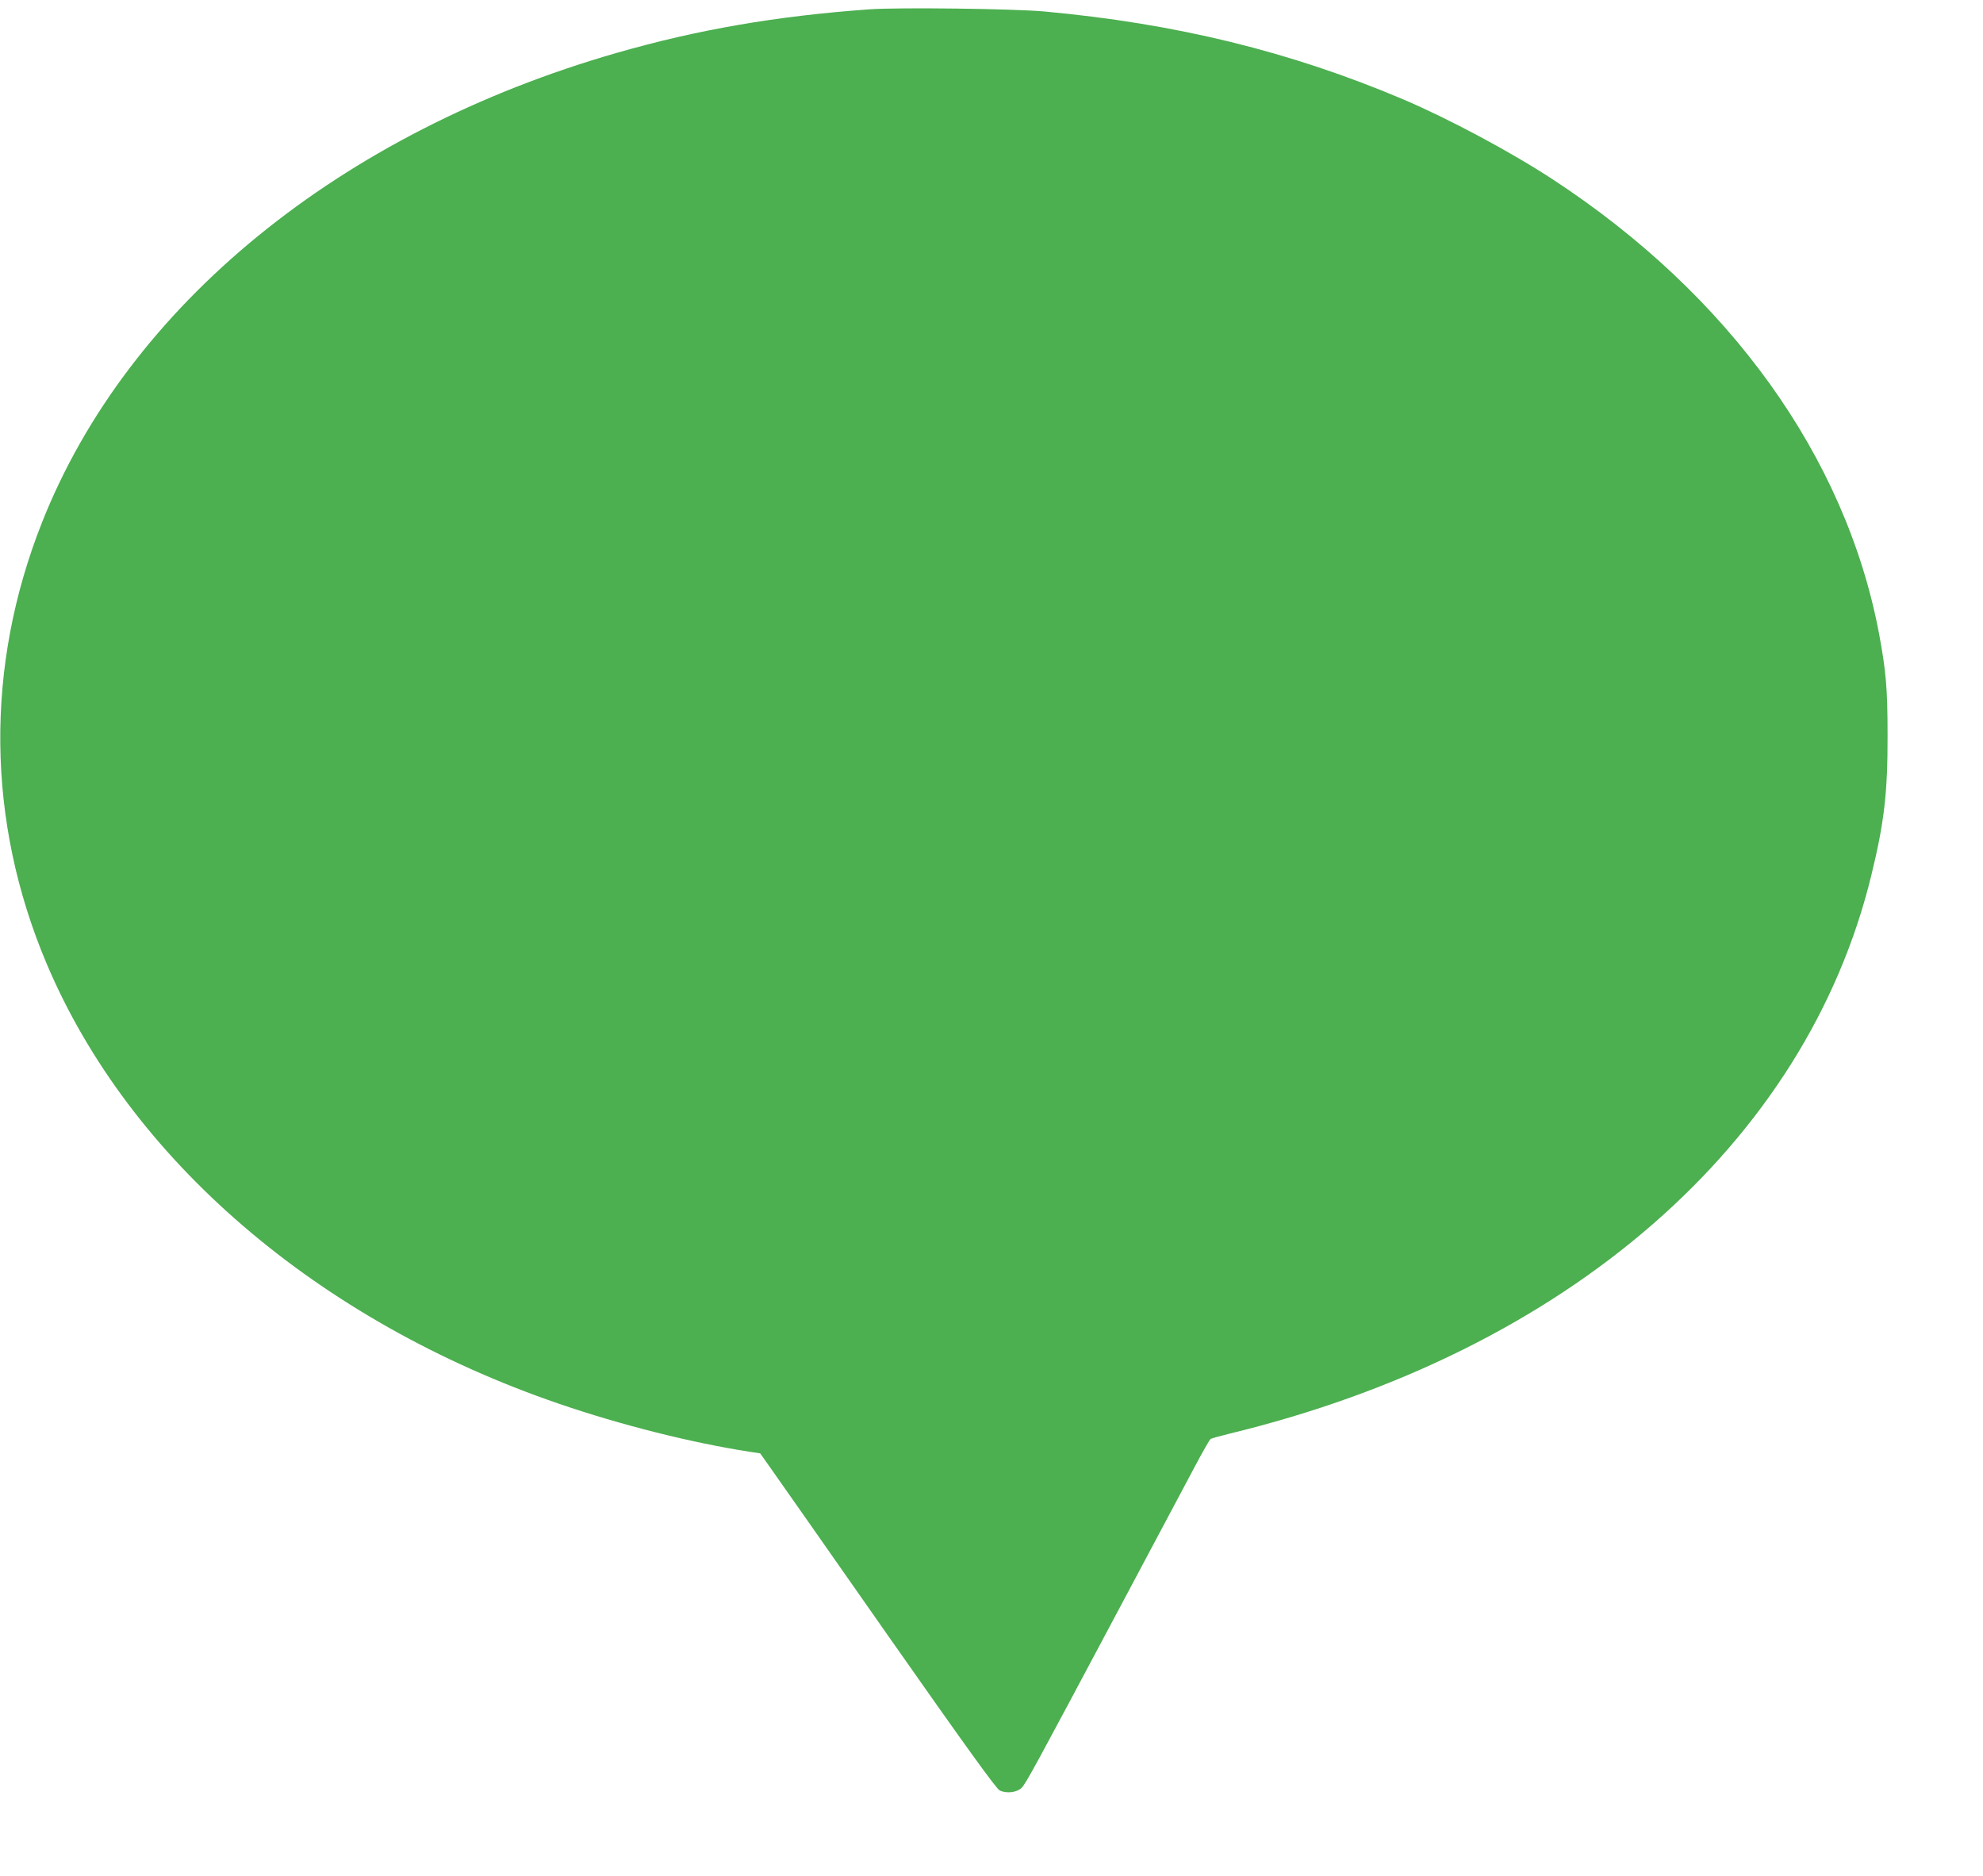 <?xml version="1.0" standalone="no"?>
<!DOCTYPE svg PUBLIC "-//W3C//DTD SVG 20010904//EN"
 "http://www.w3.org/TR/2001/REC-SVG-20010904/DTD/svg10.dtd">
<svg version="1.0" xmlns="http://www.w3.org/2000/svg"
 width="1280pt" height="1211pt" viewBox="0 0 1280 1211"
 preserveAspectRatio="xMidYMid meet">
<g transform="translate(0,1211) scale(0.1,-0.1)"
fill="#4caf50" stroke="none">
<path d="M5615 12050 c-602 -43 -1111 -131 -1633 -281 -1786 -513 -3156 -1631
-3710 -3029 -370 -933 -360 -1930 29 -2850 534 -1263 1749 -2307 3308 -2841
397 -136 852 -251 1227 -309 l71 -11 58 -82 c32 -45 373 -531 757 -1080 518
-739 708 -1001 730 -1013 43 -22 113 -14 143 17 28 29 82 128 615 1129 227
426 453 852 503 945 50 94 95 173 101 177 6 4 60 19 121 34 2179 528 3724
1872 4145 3608 83 339 105 534 104 901 0 301 -10 413 -55 655 -216 1143 -967
2187 -2109 2934 -269 176 -668 389 -961 514 -731 310 -1468 490 -2319 568
-203 18 -935 27 -1125 14z"/>
</g>
</svg>
